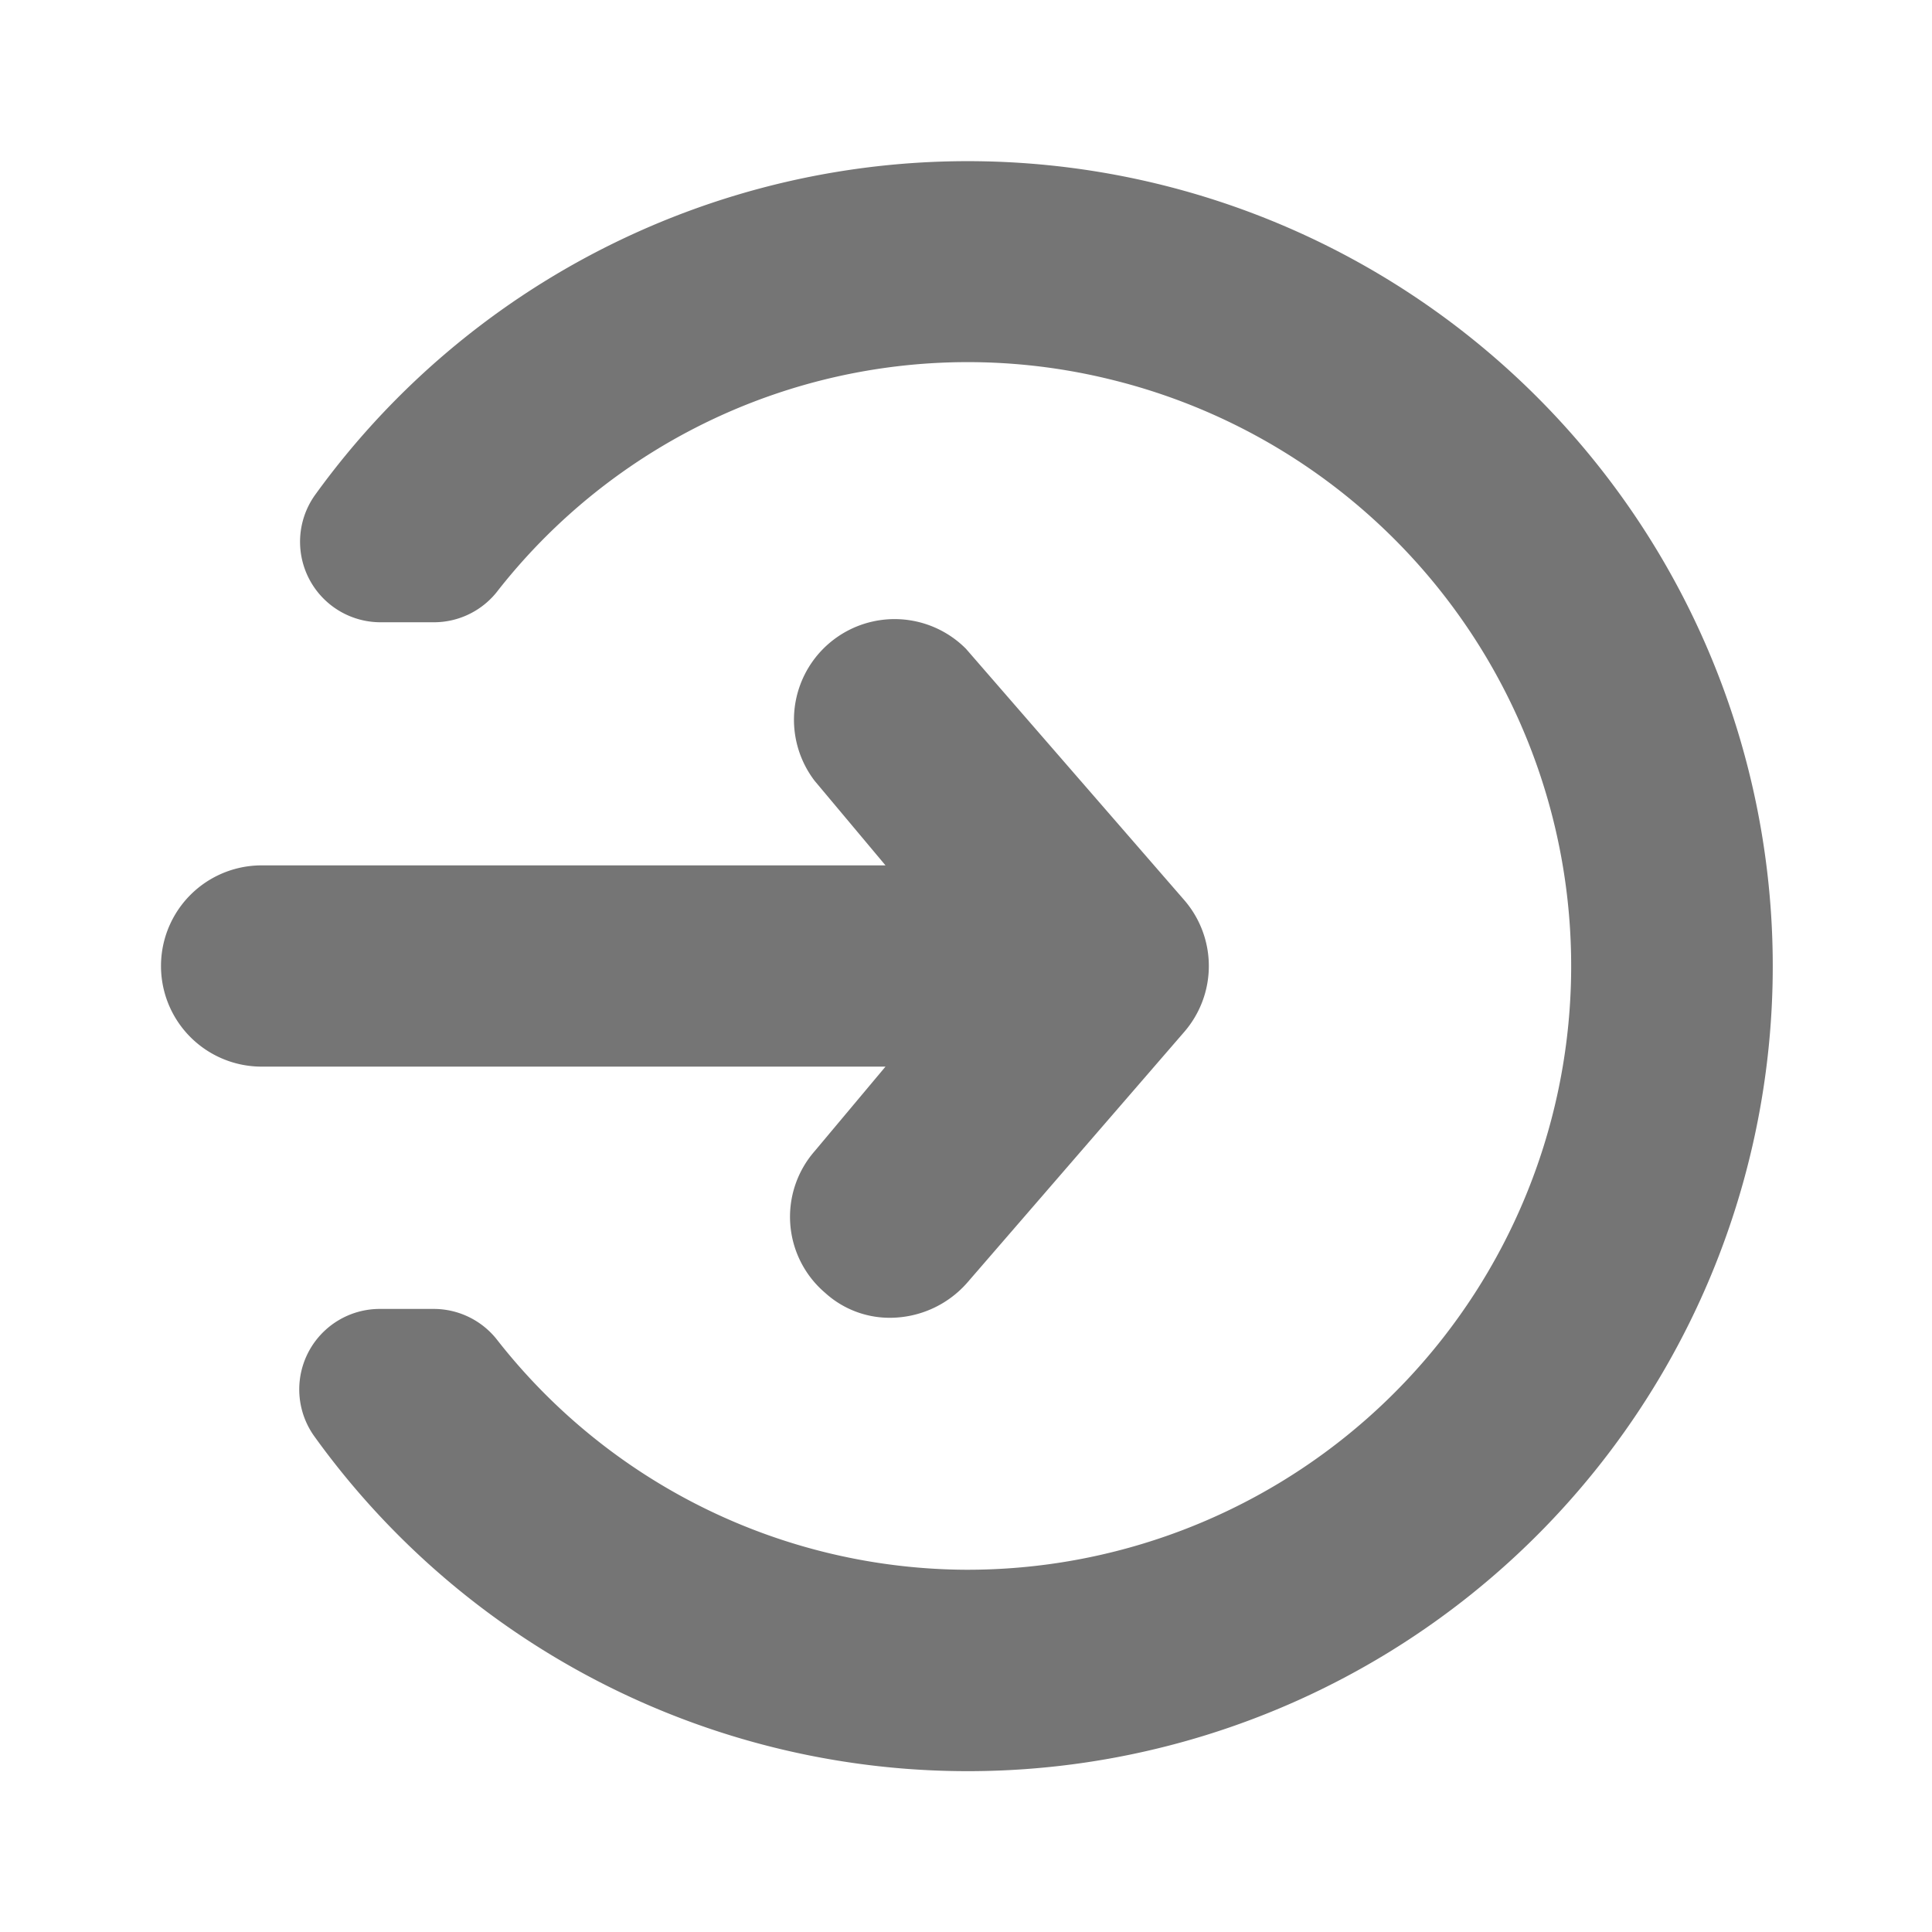 <svg xmlns="http://www.w3.org/2000/svg" viewBox="0 0 24 24">
    <defs>
        <style>
            .cls-1{
            fill:none;
            }
            .icon-arrow, .icon-circle {
            fill: #757575;
            }
        </style>
    </defs>
    <g id="filename">
        <rect class="cls-1" width="24" height="24"/>
    </g>
    <g id="outline">
        <rect class="cls-1" width="24" height="24"/>
        <path class="icon-arrow"
              d="M10.12,14.3a1.24,1.24,0,0,0,.13,1.76,1.19,1.19,0,0,0,.81.31,1.28,1.28,0,0,0,.95-.43l2.7-3.12a1.25,1.25,0,0,0,0-1.64L12,8.06A1.25,1.25,0,0,0,10.12,9.7L11,10.75H3.25a1.25,1.25,0,0,0,0,2.5H11Z"/>
        <path class="icon-circle"
              d="M13,2.05A10,10,0,0,0,3.92,6.14a1,1,0,0,0,.81,1.59H5.4a1,1,0,0,0,.79-.4,7.42,7.42,0,0,1,7.59-2.62A7.5,7.5,0,0,1,12,19.5a7.44,7.44,0,0,1-5.82-2.85,1,1,0,0,0-.79-.39H4.72a1,1,0,0,0-.81,1.59A10,10,0,1,0,13,2.05Z"/>
    </g>
</svg>
